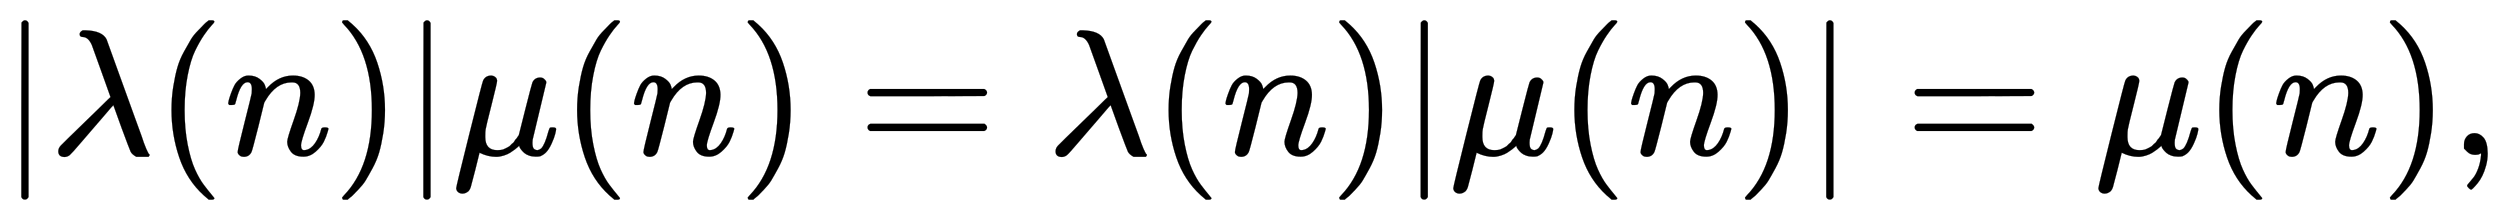 <svg xmlns:xlink="http://www.w3.org/1999/xlink" width="32.367ex" height="2.843ex" style="vertical-align: -0.838ex;" viewBox="0 -863.1 13935.6 1223.9" role="img" focusable="false" xmlns="http://www.w3.org/2000/svg" aria-labelledby="MathJax-SVG-1-Title"><title id="MathJax-SVG-1-Title">StartAbsoluteValue lamda left parenthesis n right parenthesis EndAbsoluteValue mu left parenthesis n right parenthesis equals lamda left parenthesis n right parenthesis StartAbsoluteValue mu left parenthesis n right parenthesis EndAbsoluteValue equals mu left parenthesis n right parenthesis comma</title><defs aria-hidden="true"><path stroke-width="1" id="E1-MJMAIN-7C" d="M139 -249H137Q125 -249 119 -235V251L120 737Q130 750 139 750Q152 750 159 735V-235Q151 -249 141 -249H139Z"></path><path stroke-width="1" id="E1-MJMATHI-3BB" d="M166 673Q166 685 183 694H202Q292 691 316 644Q322 629 373 486T474 207T524 67Q531 47 537 34T546 15T551 6T555 2T556 -2T550 -11H482Q457 3 450 18T399 152L354 277L340 262Q327 246 293 207T236 141Q211 112 174 69Q123 9 111 -1T83 -12Q47 -12 47 20Q47 37 61 52T199 187Q229 216 266 252T321 306L338 322Q338 323 288 462T234 612Q214 657 183 657Q166 657 166 673Z"></path><path stroke-width="1" id="E1-MJMAIN-28" d="M94 250Q94 319 104 381T127 488T164 576T202 643T244 695T277 729T302 750H315H319Q333 750 333 741Q333 738 316 720T275 667T226 581T184 443T167 250T184 58T225 -81T274 -167T316 -220T333 -241Q333 -250 318 -250H315H302L274 -226Q180 -141 137 -14T94 250Z"></path><path stroke-width="1" id="E1-MJMATHI-6E" d="M21 287Q22 293 24 303T36 341T56 388T89 425T135 442Q171 442 195 424T225 390T231 369Q231 367 232 367L243 378Q304 442 382 442Q436 442 469 415T503 336T465 179T427 52Q427 26 444 26Q450 26 453 27Q482 32 505 65T540 145Q542 153 560 153Q580 153 580 145Q580 144 576 130Q568 101 554 73T508 17T439 -10Q392 -10 371 17T350 73Q350 92 386 193T423 345Q423 404 379 404H374Q288 404 229 303L222 291L189 157Q156 26 151 16Q138 -11 108 -11Q95 -11 87 -5T76 7T74 17Q74 30 112 180T152 343Q153 348 153 366Q153 405 129 405Q91 405 66 305Q60 285 60 284Q58 278 41 278H27Q21 284 21 287Z"></path><path stroke-width="1" id="E1-MJMAIN-29" d="M60 749L64 750Q69 750 74 750H86L114 726Q208 641 251 514T294 250Q294 182 284 119T261 12T224 -76T186 -143T145 -194T113 -227T90 -246Q87 -249 86 -250H74Q66 -250 63 -250T58 -247T55 -238Q56 -237 66 -225Q221 -64 221 250T66 725Q56 737 55 738Q55 746 60 749Z"></path><path stroke-width="1" id="E1-MJMATHI-3BC" d="M58 -216Q44 -216 34 -208T23 -186Q23 -176 96 116T173 414Q186 442 219 442Q231 441 239 435T249 423T251 413Q251 401 220 279T187 142Q185 131 185 107V99Q185 26 252 26Q261 26 270 27T287 31T302 38T315 45T327 55T338 65T348 77T356 88T365 100L372 110L408 253Q444 395 448 404Q461 431 491 431Q504 431 512 424T523 412T525 402L449 84Q448 79 448 68Q448 43 455 35T476 26Q485 27 496 35Q517 55 537 131Q543 151 547 152Q549 153 557 153H561Q580 153 580 144Q580 138 575 117T555 63T523 13Q510 0 491 -8Q483 -10 467 -10Q446 -10 429 -4T402 11T385 29T376 44T374 51L368 45Q362 39 350 30T324 12T288 -4T246 -11Q199 -11 153 12L129 -85Q108 -167 104 -180T92 -202Q76 -216 58 -216Z"></path><path stroke-width="1" id="E1-MJMAIN-3D" d="M56 347Q56 360 70 367H707Q722 359 722 347Q722 336 708 328L390 327H72Q56 332 56 347ZM56 153Q56 168 72 173H708Q722 163 722 153Q722 140 707 133H70Q56 140 56 153Z"></path><path stroke-width="1" id="E1-MJMAIN-2C" d="M78 35T78 60T94 103T137 121Q165 121 187 96T210 8Q210 -27 201 -60T180 -117T154 -158T130 -185T117 -194Q113 -194 104 -185T95 -172Q95 -168 106 -156T131 -126T157 -76T173 -3V9L172 8Q170 7 167 6T161 3T152 1T140 0Q113 0 96 17Z"></path></defs><g stroke="currentColor" fill="currentColor" stroke-width="0" transform="matrix(1 0 0 -1 0 0)" aria-hidden="true"> <use xlink:href="#E1-MJMAIN-7C" x="0" y="0"></use> <use xlink:href="#E1-MJMATHI-3BB" x="278" y="0"></use> <use xlink:href="#E1-MJMAIN-28" x="862" y="0"></use> <use xlink:href="#E1-MJMATHI-6E" x="1251" y="0"></use> <use xlink:href="#E1-MJMAIN-29" x="1852" y="0"></use> <use xlink:href="#E1-MJMAIN-7C" x="2241" y="0"></use> <use xlink:href="#E1-MJMATHI-3BC" x="2520" y="0"></use> <use xlink:href="#E1-MJMAIN-28" x="3123" y="0"></use> <use xlink:href="#E1-MJMATHI-6E" x="3513" y="0"></use> <use xlink:href="#E1-MJMAIN-29" x="4113" y="0"></use> <use xlink:href="#E1-MJMAIN-3D" x="4780" y="0"></use> <use xlink:href="#E1-MJMATHI-3BB" x="5837" y="0"></use> <use xlink:href="#E1-MJMAIN-28" x="6420" y="0"></use> <use xlink:href="#E1-MJMATHI-6E" x="6810" y="0"></use> <use xlink:href="#E1-MJMAIN-29" x="7410" y="0"></use> <use xlink:href="#E1-MJMAIN-7C" x="7800" y="0"></use> <use xlink:href="#E1-MJMATHI-3BC" x="8078" y="0"></use> <use xlink:href="#E1-MJMAIN-28" x="8682" y="0"></use> <use xlink:href="#E1-MJMATHI-6E" x="9071" y="0"></use> <use xlink:href="#E1-MJMAIN-29" x="9672" y="0"></use> <use xlink:href="#E1-MJMAIN-7C" x="10061" y="0"></use> <use xlink:href="#E1-MJMAIN-3D" x="10617" y="0"></use> <use xlink:href="#E1-MJMATHI-3BC" x="11674" y="0"></use> <use xlink:href="#E1-MJMAIN-28" x="12277" y="0"></use> <use xlink:href="#E1-MJMATHI-6E" x="12667" y="0"></use> <use xlink:href="#E1-MJMAIN-29" x="13267" y="0"></use> <use xlink:href="#E1-MJMAIN-2C" x="13657" y="0"></use></g></svg>